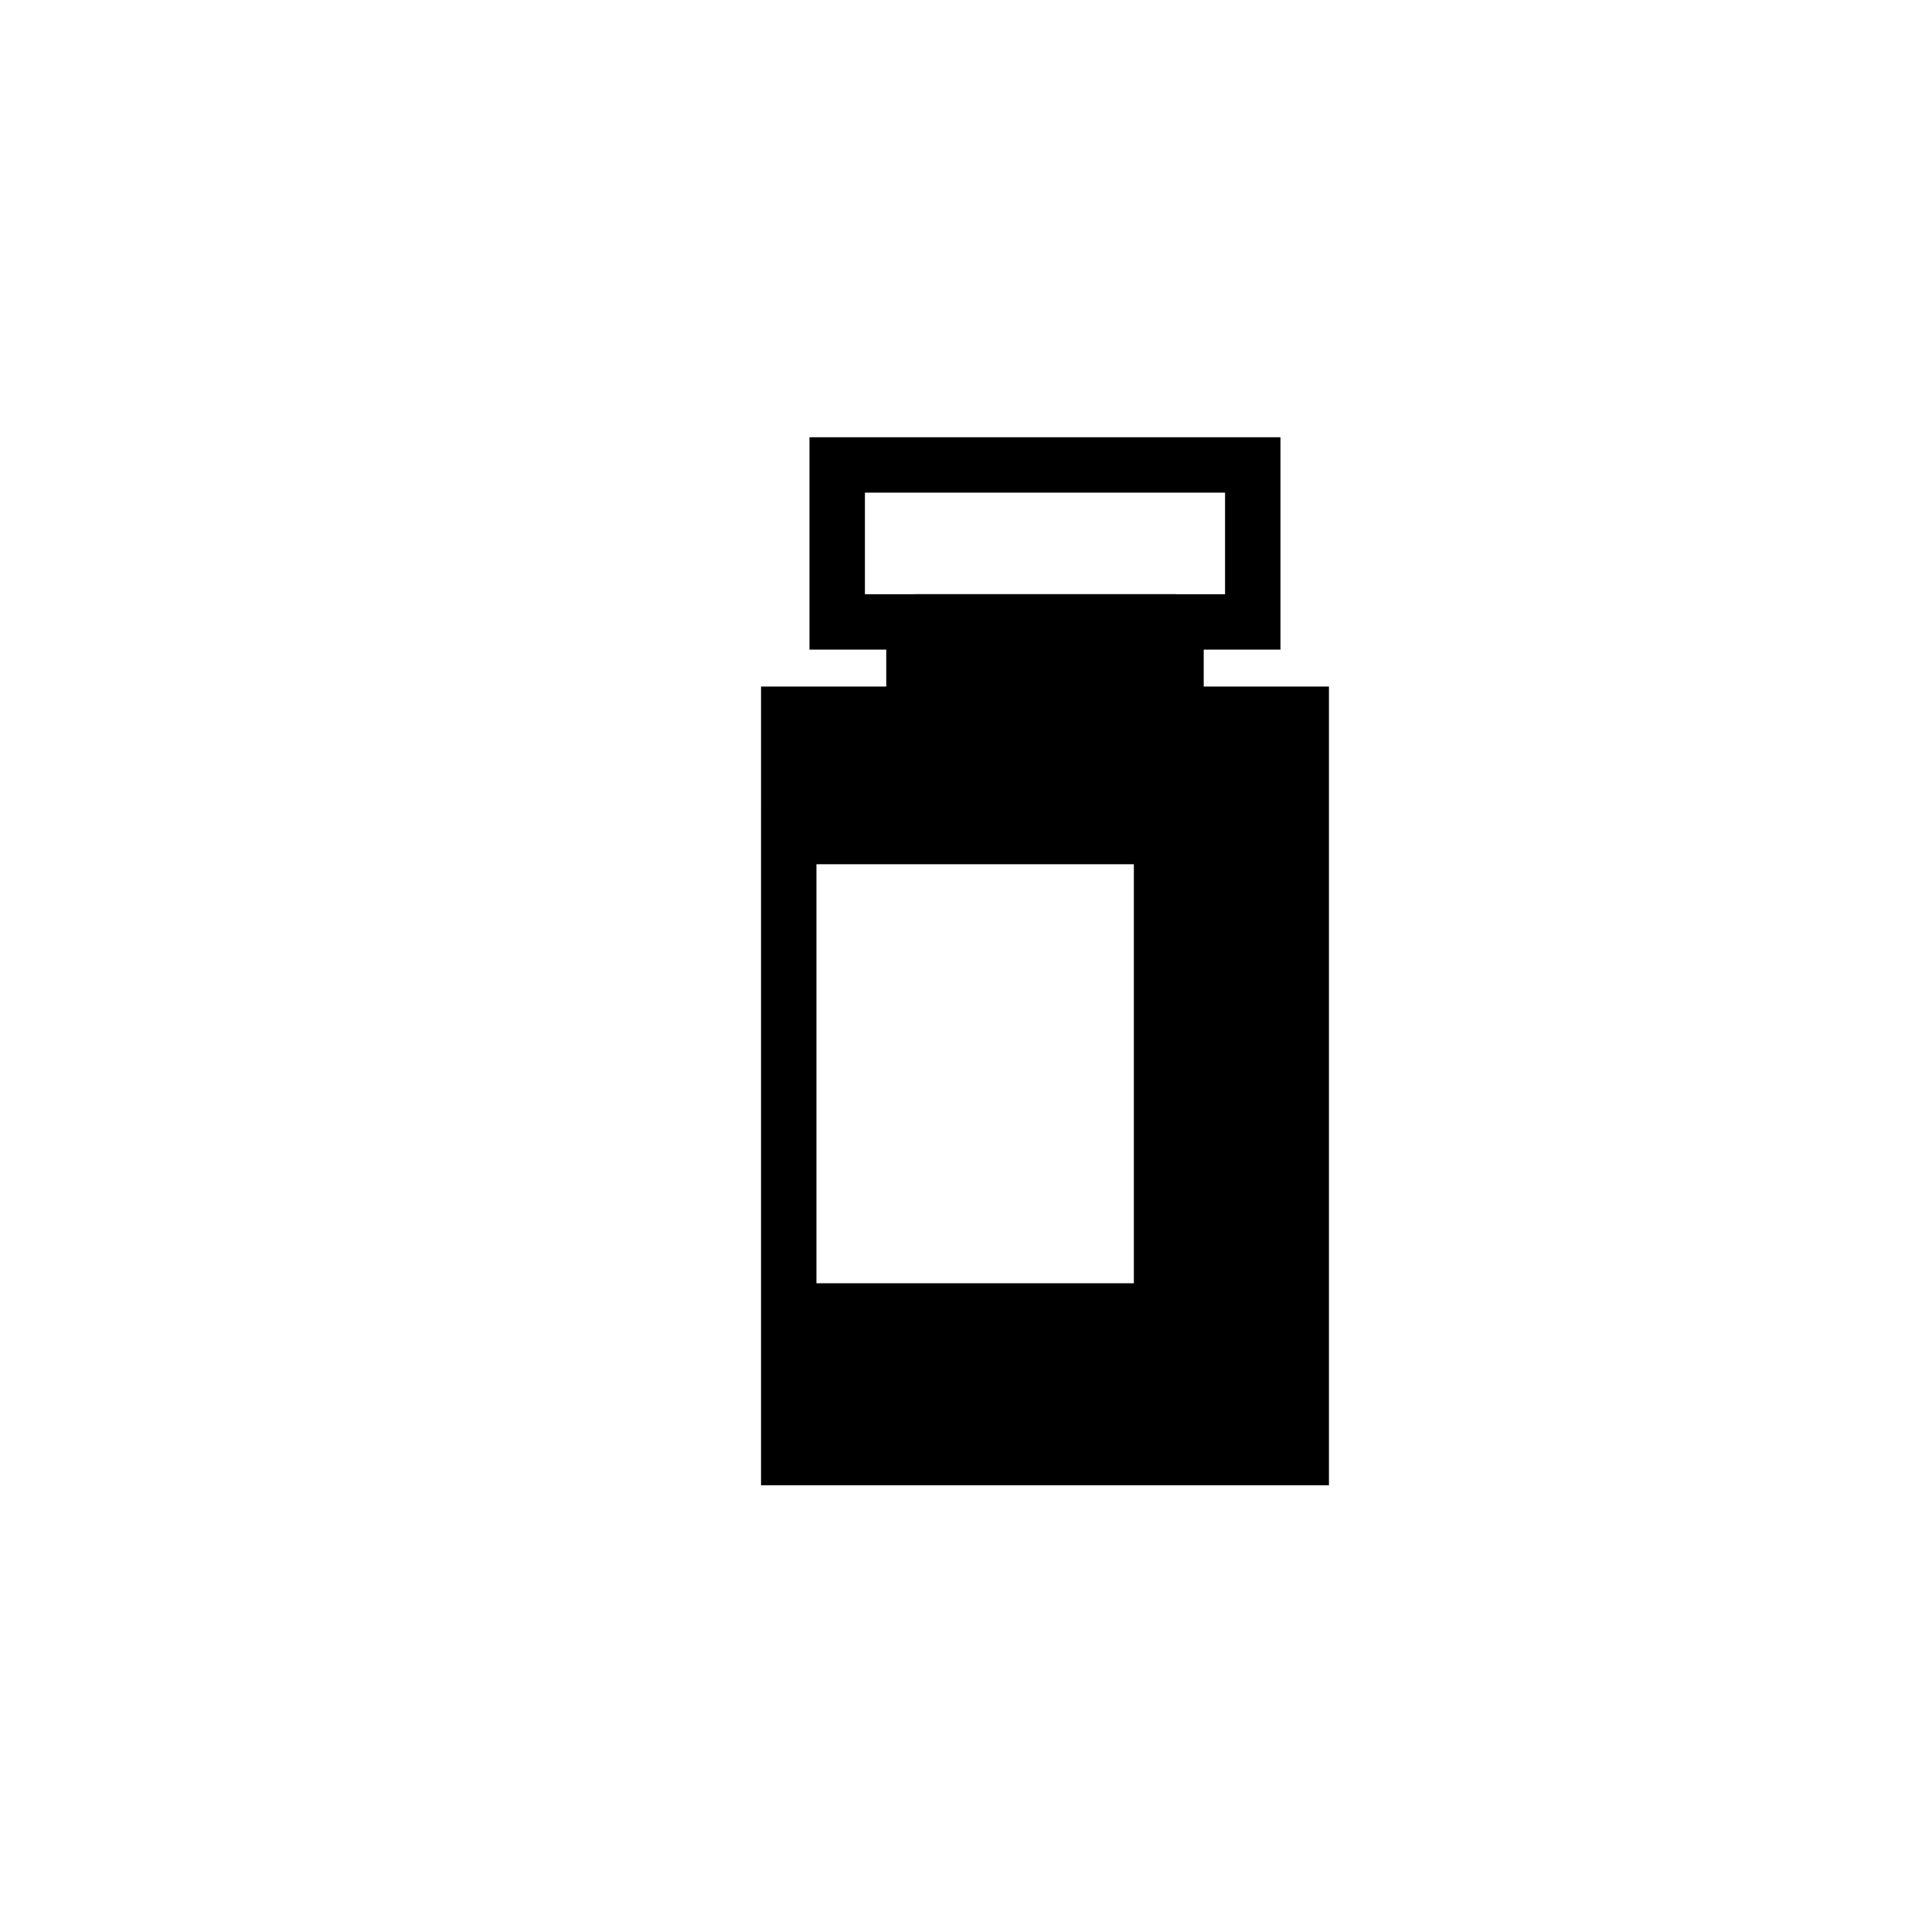<?xml version="1.0" encoding="utf-8"?>
<!-- Generator: Adobe Illustrator 16.0.0, SVG Export Plug-In . SVG Version: 6.00 Build 0)  -->
<!DOCTYPE svg PUBLIC "-//W3C//DTD SVG 1.1//EN" "http://www.w3.org/Graphics/SVG/1.1/DTD/svg11.dtd">
<svg version="1.1" id="Layer_1" xmlns="http://www.w3.org/2000/svg" xmlns:xlink="http://www.w3.org/1999/xlink" x="0px" y="0px"
	 width="100px" height="100px" viewBox="0 0 100 100" enable-background="new 0 0 100 100" xml:space="preserve">
<path d="M62.304,35.535v-1.911h3.973V22.632H41.899v10.992h3.973v1.911h-6.481v6.331V69.29v7.588h29.395V35.535H62.304z
	 M44.768,30.757v-5.258h18.641v5.258H60.87v-0.004H47.307v0.004H44.768z M42.259,44.733h16.429v21.688H42.259V44.733z"/>
</svg>
